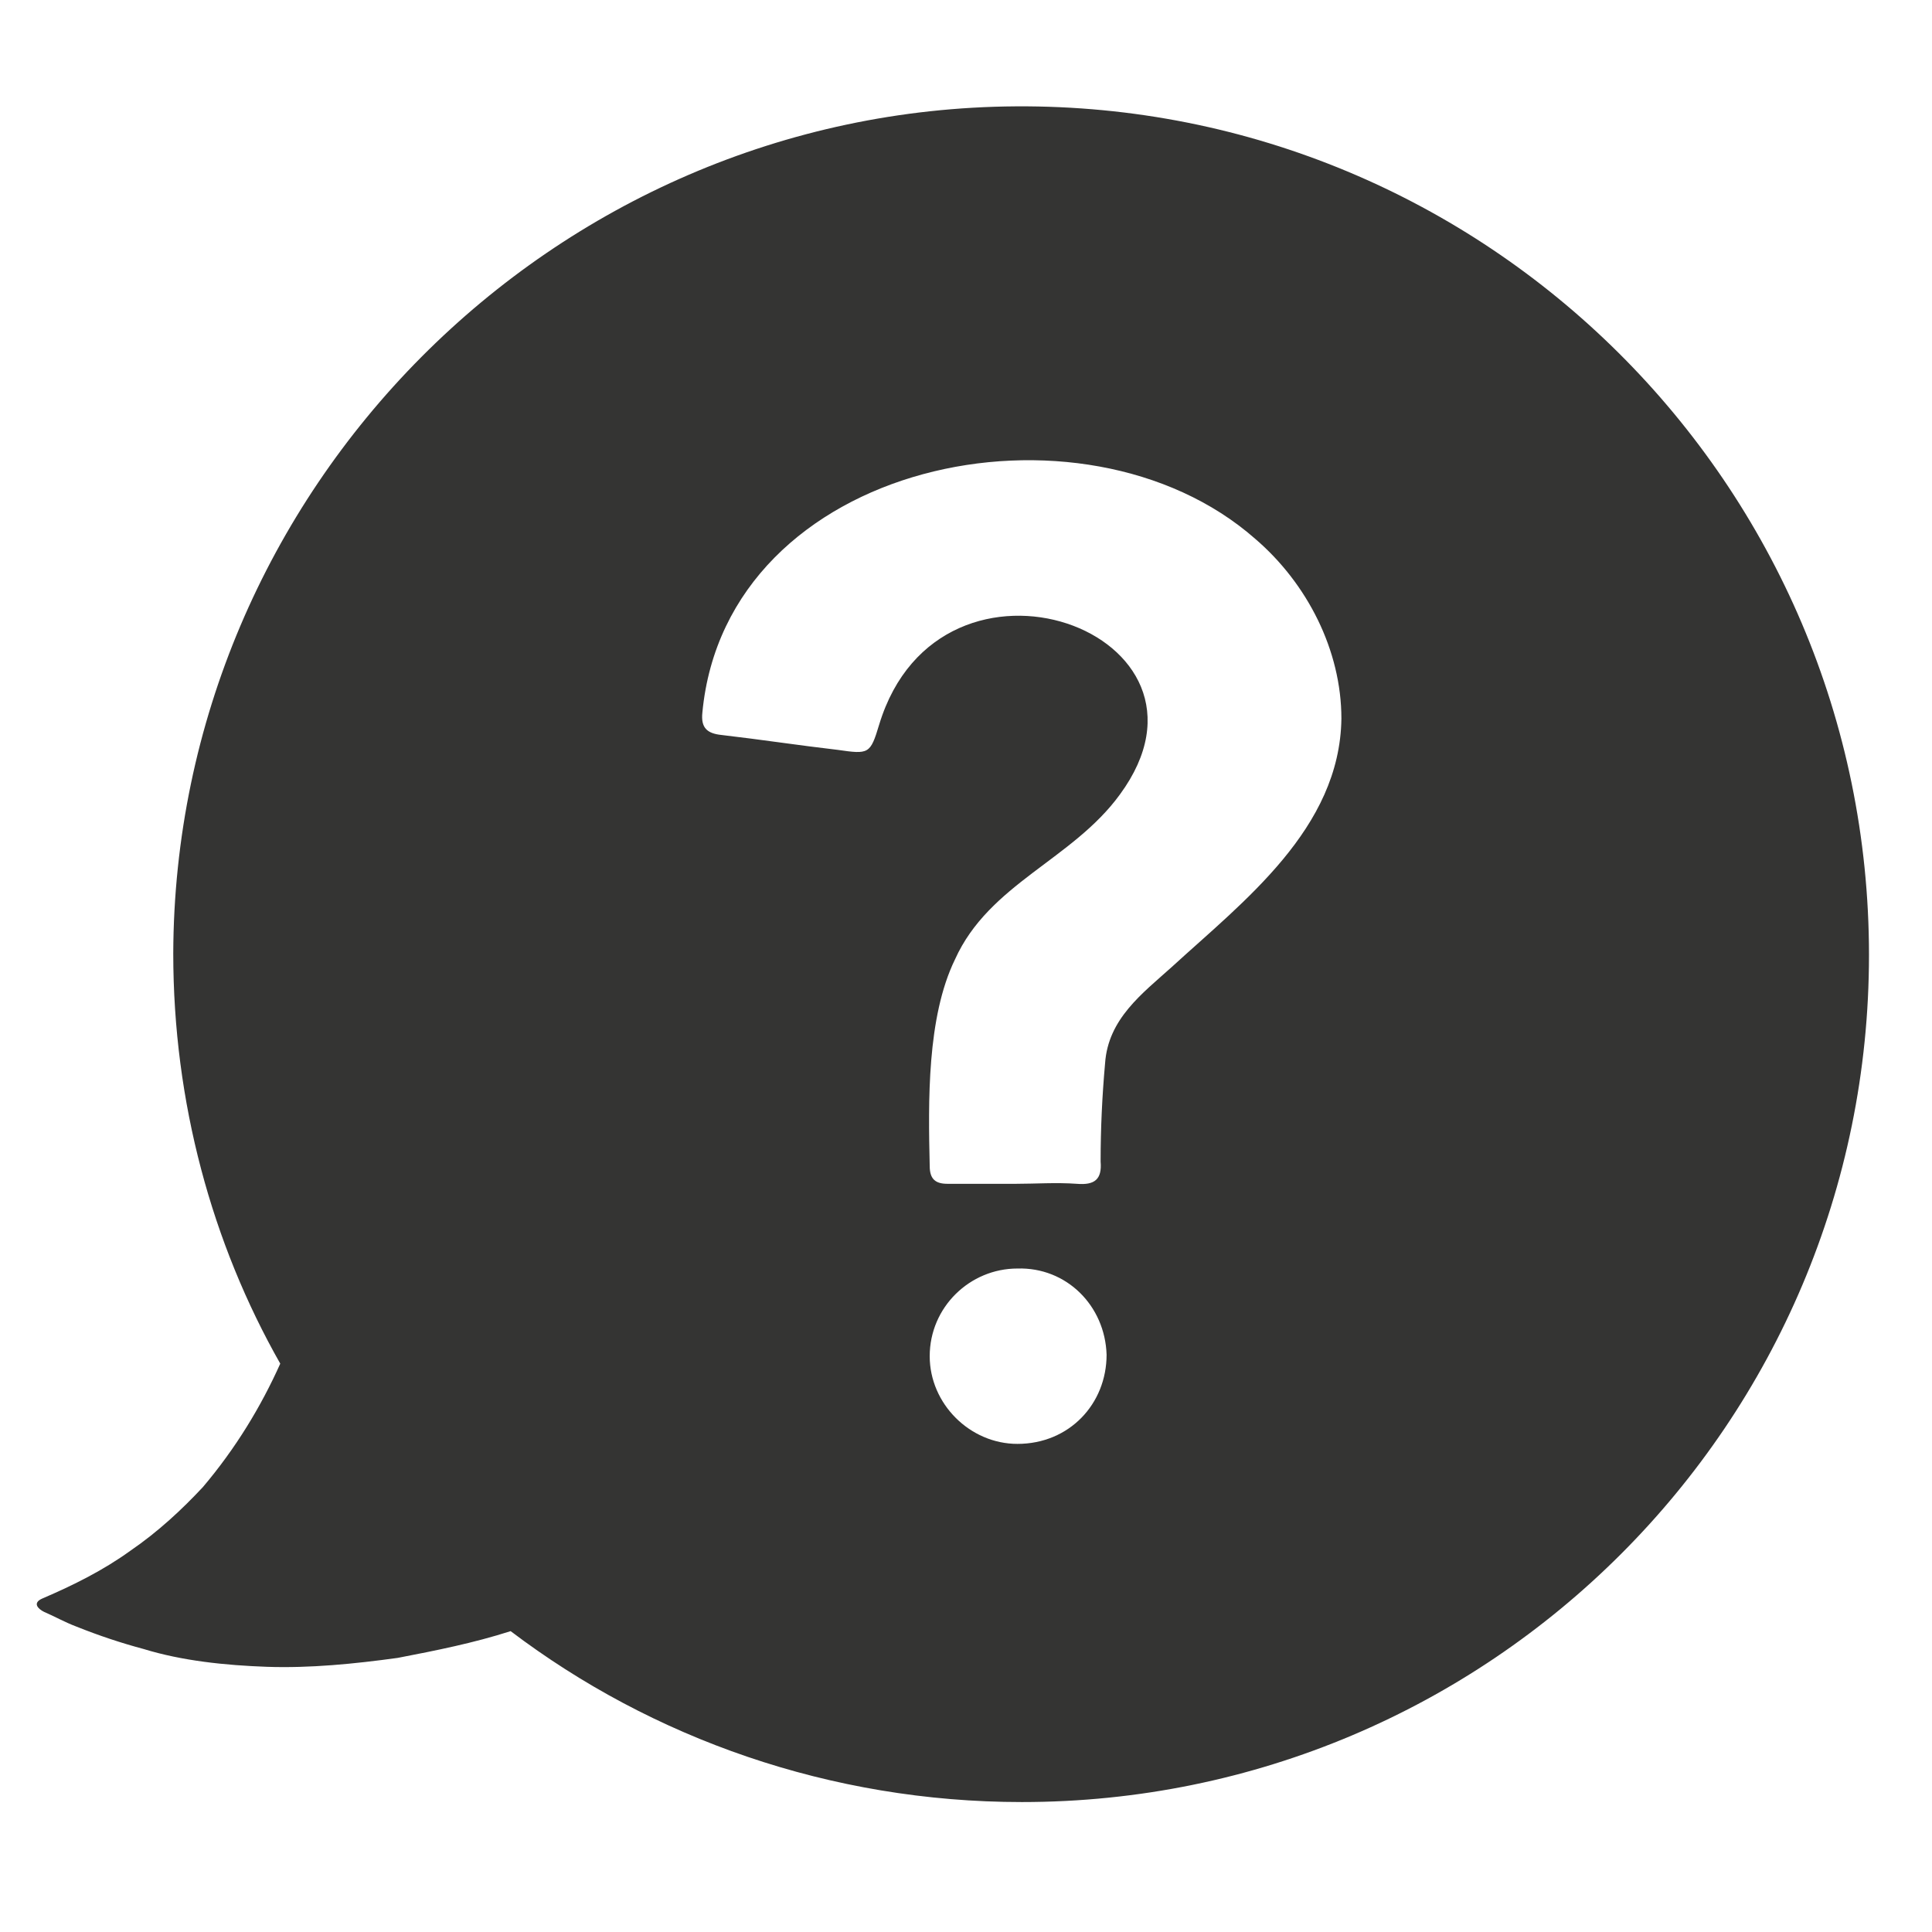 <svg width="65" height="65" viewBox="0 0 65 65" fill="none" xmlns="http://www.w3.org/2000/svg">
<path d="M34.179 3.578C18.579 3.678 5.879 16.478 5.829 32.078C5.829 37.078 7.129 41.828 9.429 45.878C8.779 47.328 7.929 48.728 6.829 50.028C6.129 50.778 5.329 51.528 4.379 52.178C3.479 52.828 2.479 53.328 1.429 53.778C1.079 53.928 1.279 54.128 1.479 54.228C1.829 54.378 2.179 54.578 2.579 54.728C3.329 55.028 4.079 55.278 4.829 55.478C6.129 55.878 7.579 56.028 8.979 56.078C10.43 56.128 11.93 55.978 13.38 55.778C14.68 55.528 15.93 55.278 17.18 54.878C21.93 58.478 27.93 60.628 34.38 60.628C50.13 60.628 62.88 47.878 62.88 32.128C62.88 16.278 49.98 3.478 34.179 3.578ZM34.23 48.578C32.63 48.578 31.279 47.228 31.279 45.628C31.279 43.978 32.63 42.678 34.23 42.678C35.88 42.628 37.179 43.928 37.23 45.578C37.23 47.228 35.98 48.578 34.23 48.578ZM39.429 32.528C38.429 33.428 37.279 34.278 37.179 35.778C37.08 36.878 37.029 37.978 37.029 39.078C37.08 39.678 36.83 39.878 36.23 39.828C35.529 39.778 34.83 39.828 34.179 39.828C33.429 39.828 32.63 39.828 31.88 39.828C31.48 39.828 31.279 39.678 31.279 39.228C31.23 37.078 31.18 34.228 32.13 32.278C33.279 29.728 36.08 28.928 37.679 26.728C41.679 21.278 31.63 17.628 29.579 24.378C29.279 25.378 29.23 25.378 28.18 25.228C26.88 25.078 25.579 24.878 24.279 24.728C23.779 24.678 23.579 24.478 23.63 23.978C24.43 15.478 36.429 13.028 42.23 18.128C43.98 19.628 45.13 21.878 45.13 24.178C45.08 27.878 41.83 30.328 39.429 32.528Z" fill="#343433"/>
</svg>
